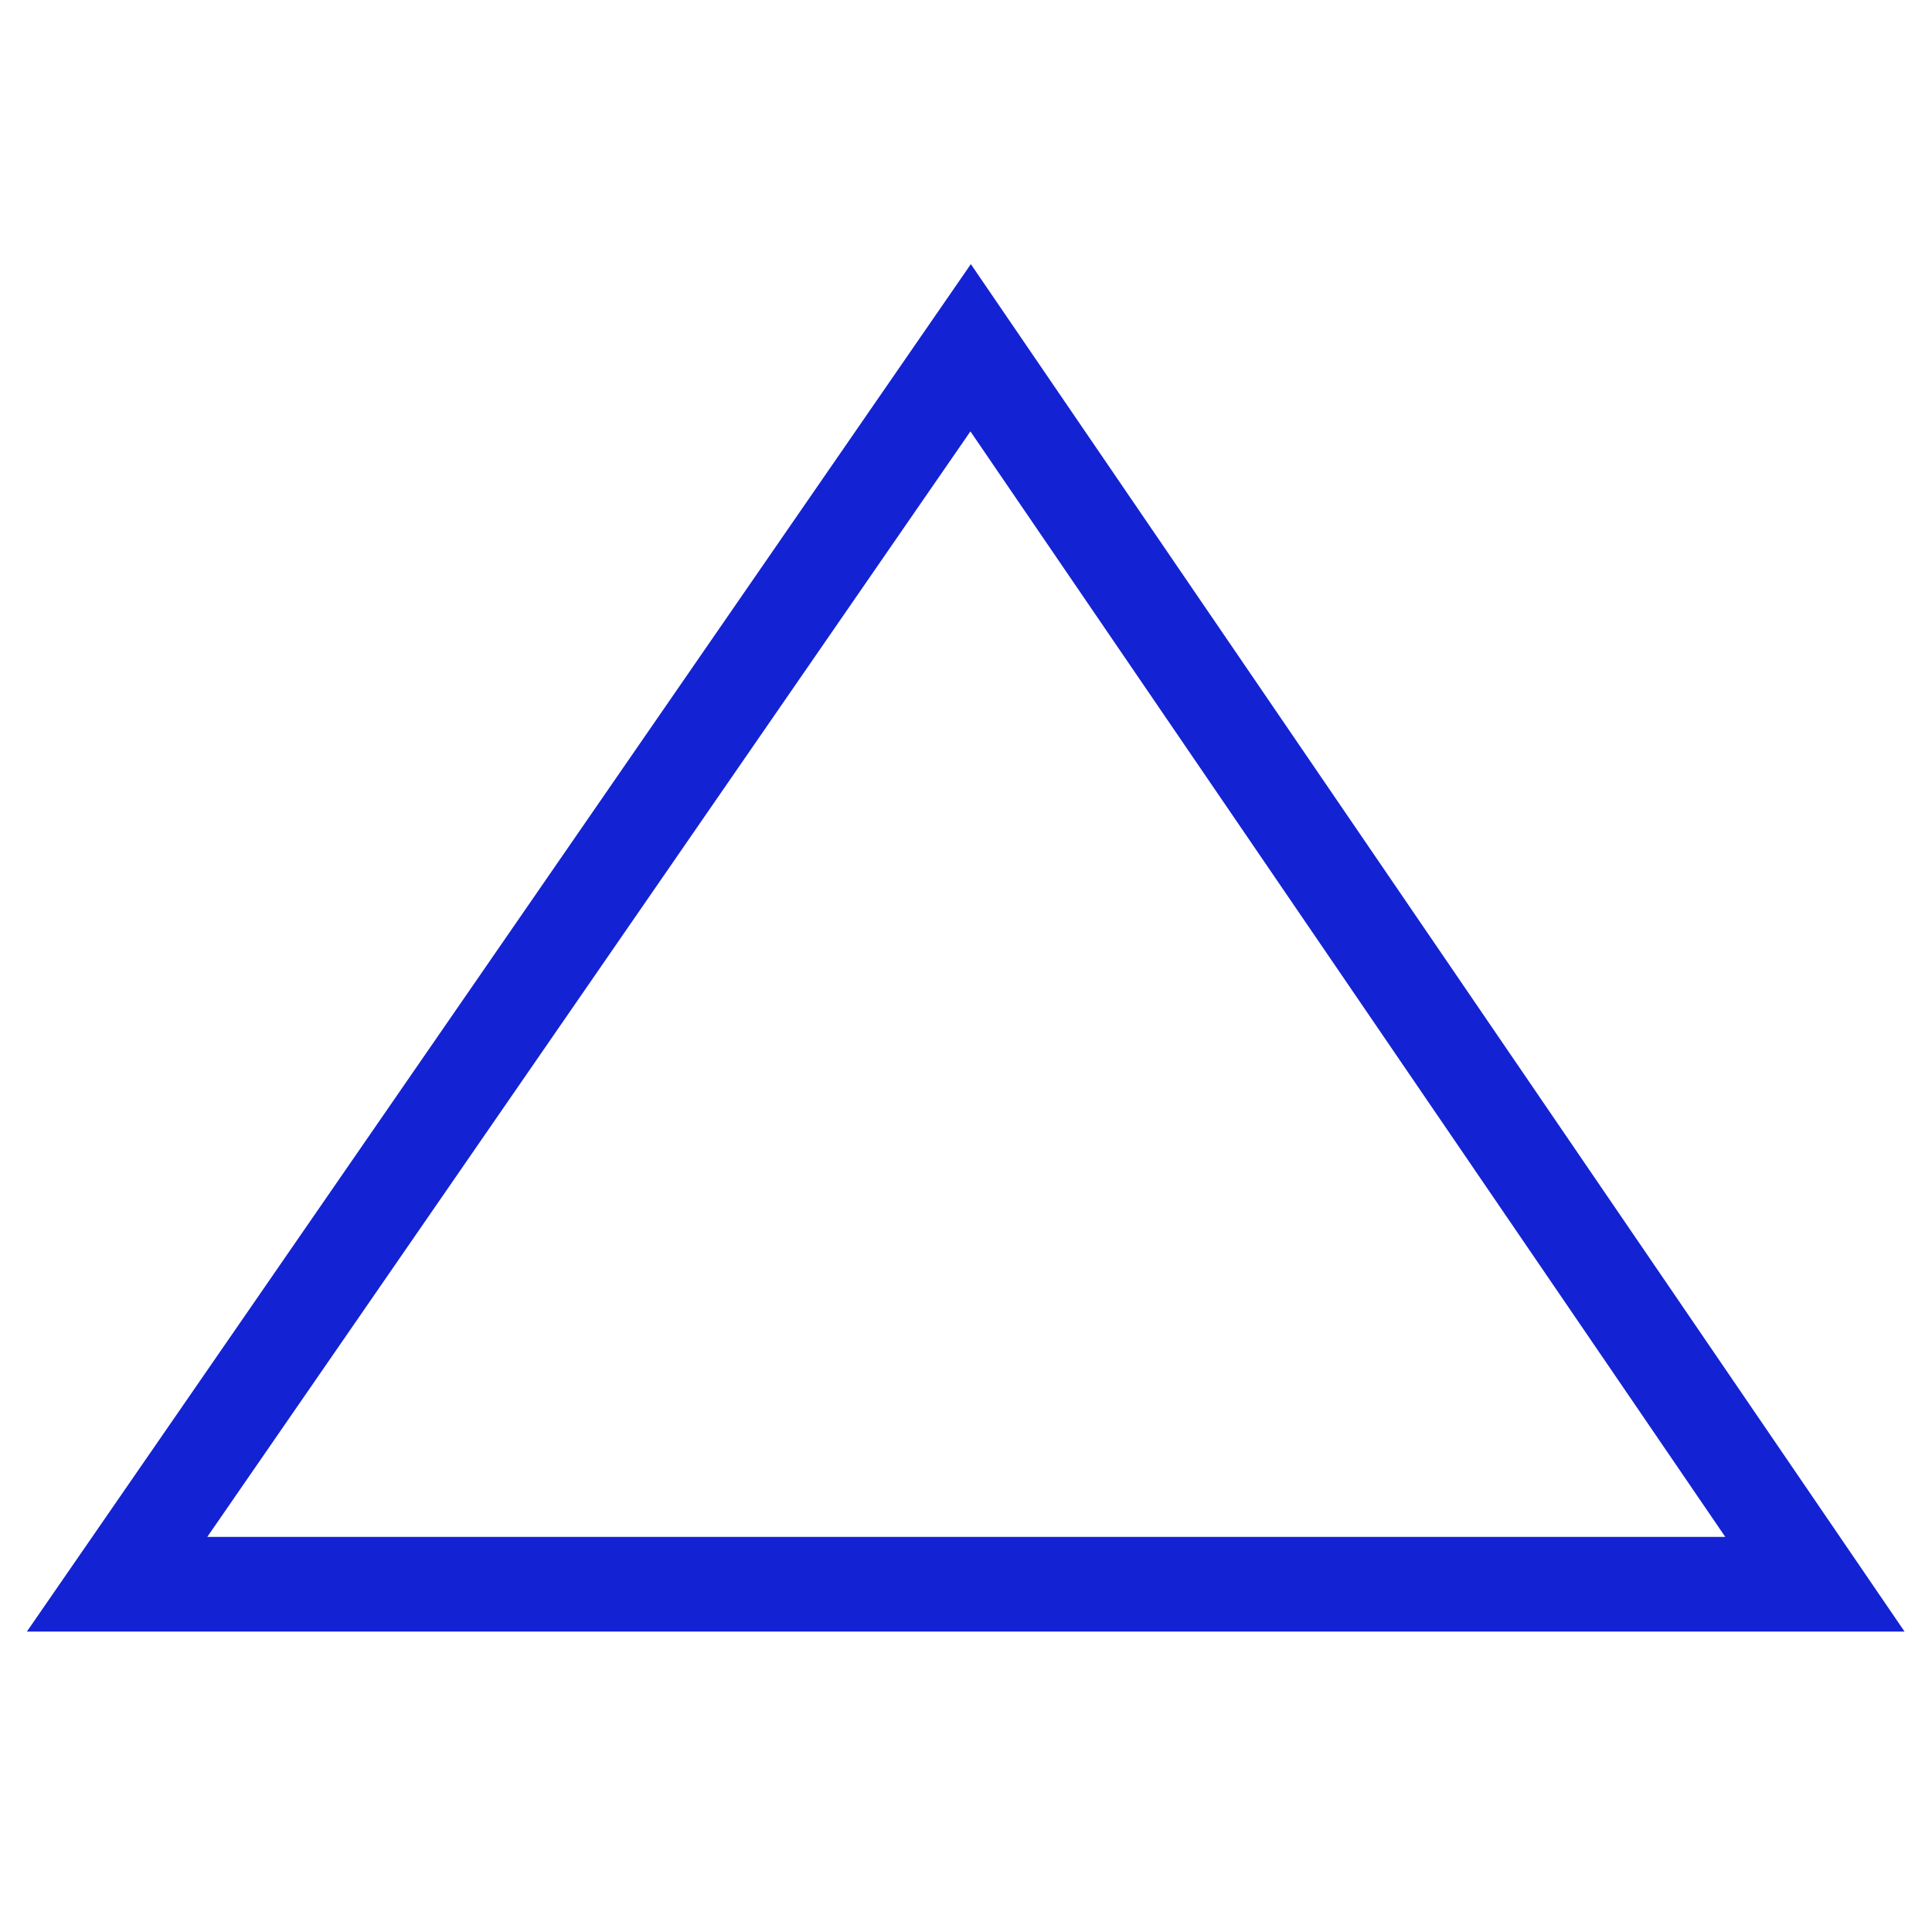 <svg id="Layer_1" data-name="Layer 1" xmlns="http://www.w3.org/2000/svg" viewBox="0 0 50 50"><defs><style>.cls-1{fill:none;stroke:#1322d3;stroke-miterlimit:10;stroke-width:2.45px;}</style></defs><title>Pil topp</title><polygon class="cls-1" points="25.12 9 46.97 41 3.03 41 25.12 9"/></svg>